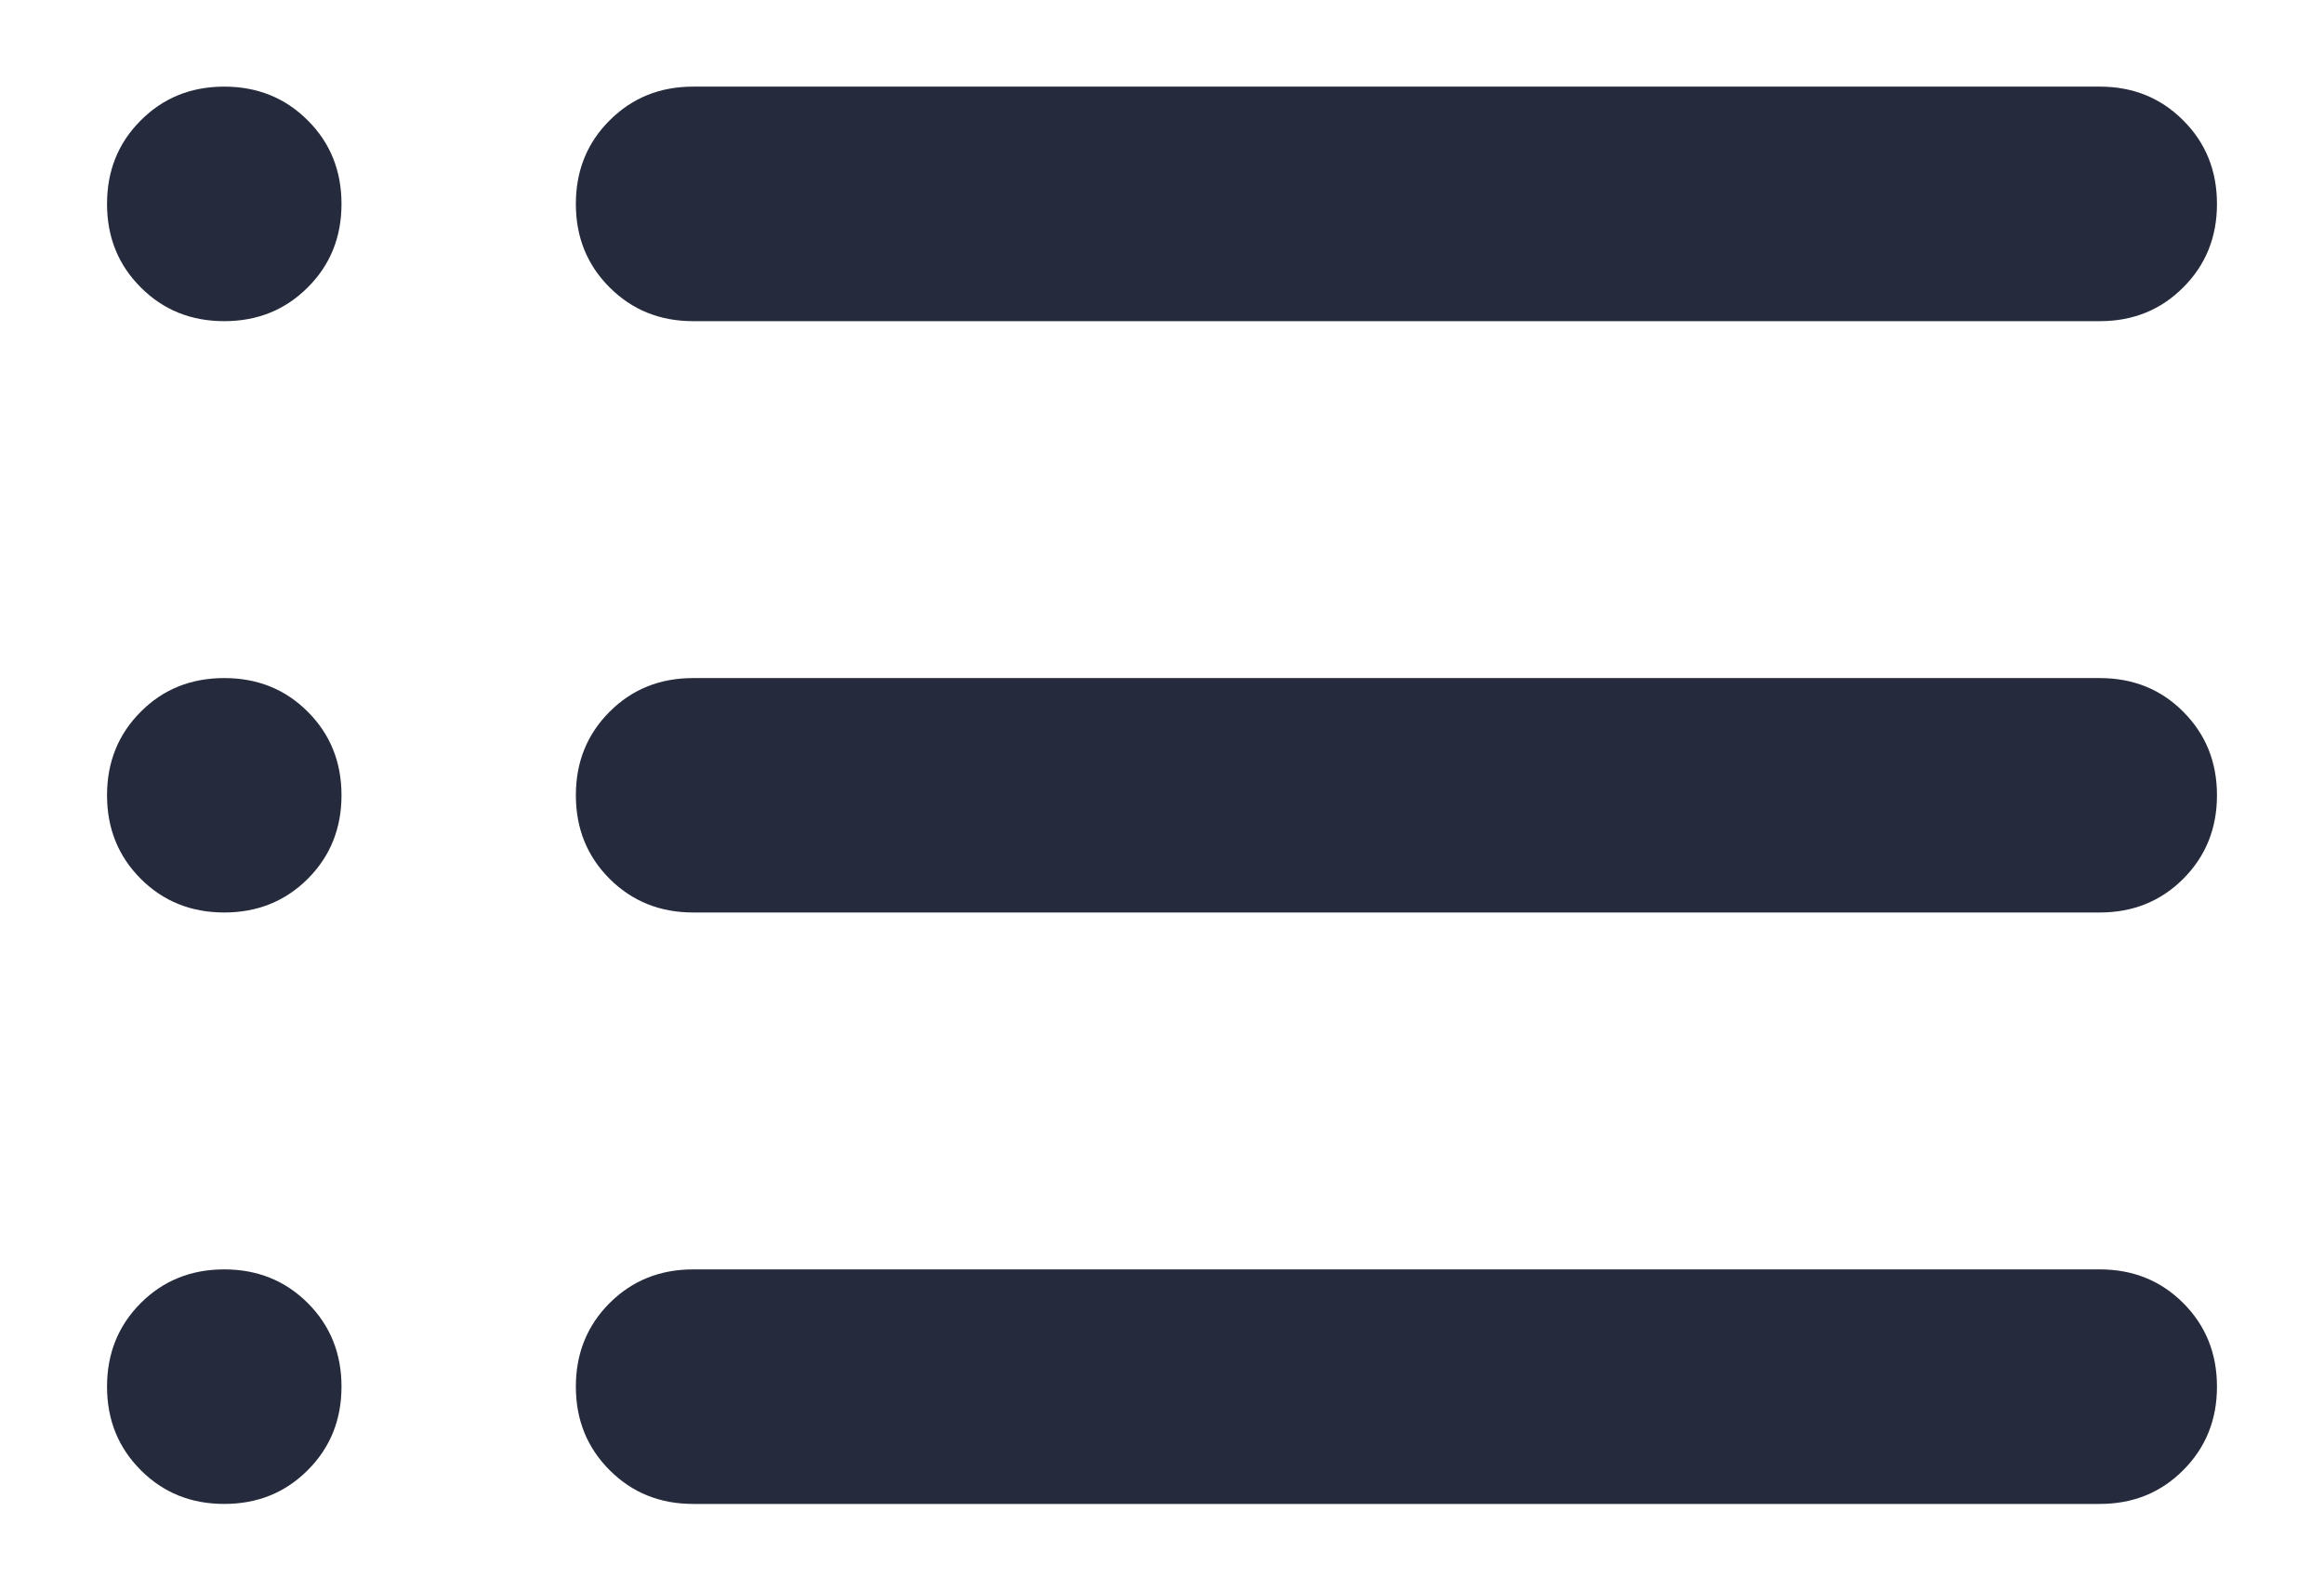 <svg width="19" height="13" viewBox="0 0 19 13" fill="none" xmlns="http://www.w3.org/2000/svg">
<path d="M5.667 2.625C5.395 2.625 5.168 2.533 4.984 2.349C4.8 2.166 4.708 1.938 4.708 1.667C4.708 1.395 4.8 1.167 4.984 0.984C5.168 0.8 5.395 0.708 5.667 0.708H17.167C17.438 0.708 17.666 0.8 17.849 0.984C18.033 1.167 18.125 1.395 18.125 1.667C18.125 1.938 18.033 2.166 17.849 2.349C17.666 2.533 17.438 2.625 17.167 2.625H5.667ZM5.667 7.458C5.395 7.458 5.168 7.366 4.984 7.183C4.8 6.999 4.708 6.771 4.708 6.5C4.708 6.228 4.8 6.001 4.984 5.817C5.168 5.633 5.395 5.542 5.667 5.542H17.167C17.438 5.542 17.666 5.633 17.849 5.817C18.033 6.001 18.125 6.228 18.125 6.5C18.125 6.771 18.033 6.999 17.849 7.183C17.666 7.366 17.438 7.458 17.167 7.458H5.667ZM5.667 12.292C5.395 12.292 5.168 12.2 4.984 12.016C4.8 11.832 4.708 11.605 4.708 11.333C4.708 11.062 4.8 10.834 4.984 10.65C5.168 10.467 5.395 10.375 5.667 10.375H17.167C17.438 10.375 17.666 10.467 17.849 10.65C18.033 10.834 18.125 11.062 18.125 11.333C18.125 11.605 18.033 11.832 17.849 12.016C17.666 12.2 17.438 12.292 17.167 12.292H5.667ZM1.833 2.625C1.562 2.625 1.334 2.533 1.151 2.349C0.967 2.166 0.875 1.938 0.875 1.667C0.875 1.395 0.967 1.167 1.151 0.984C1.334 0.8 1.562 0.708 1.833 0.708C2.105 0.708 2.332 0.8 2.516 0.984C2.7 1.167 2.792 1.395 2.792 1.667C2.792 1.938 2.7 2.166 2.516 2.349C2.332 2.533 2.105 2.625 1.833 2.625ZM1.833 7.458C1.562 7.458 1.334 7.366 1.151 7.183C0.967 6.999 0.875 6.771 0.875 6.5C0.875 6.228 0.967 6.001 1.151 5.817C1.334 5.633 1.562 5.542 1.833 5.542C2.105 5.542 2.332 5.633 2.516 5.817C2.7 6.001 2.792 6.228 2.792 6.5C2.792 6.771 2.7 6.999 2.516 7.183C2.332 7.366 2.105 7.458 1.833 7.458ZM1.833 12.292C1.562 12.292 1.334 12.2 1.151 12.016C0.967 11.832 0.875 11.605 0.875 11.333C0.875 11.062 0.967 10.834 1.151 10.65C1.334 10.467 1.562 10.375 1.833 10.375C2.105 10.375 2.332 10.467 2.516 10.65C2.7 10.834 2.792 11.062 2.792 11.333C2.792 11.605 2.7 11.832 2.516 12.016C2.332 12.2 2.105 12.292 1.833 12.292Z" fill="#252B3C"/>
</svg>
